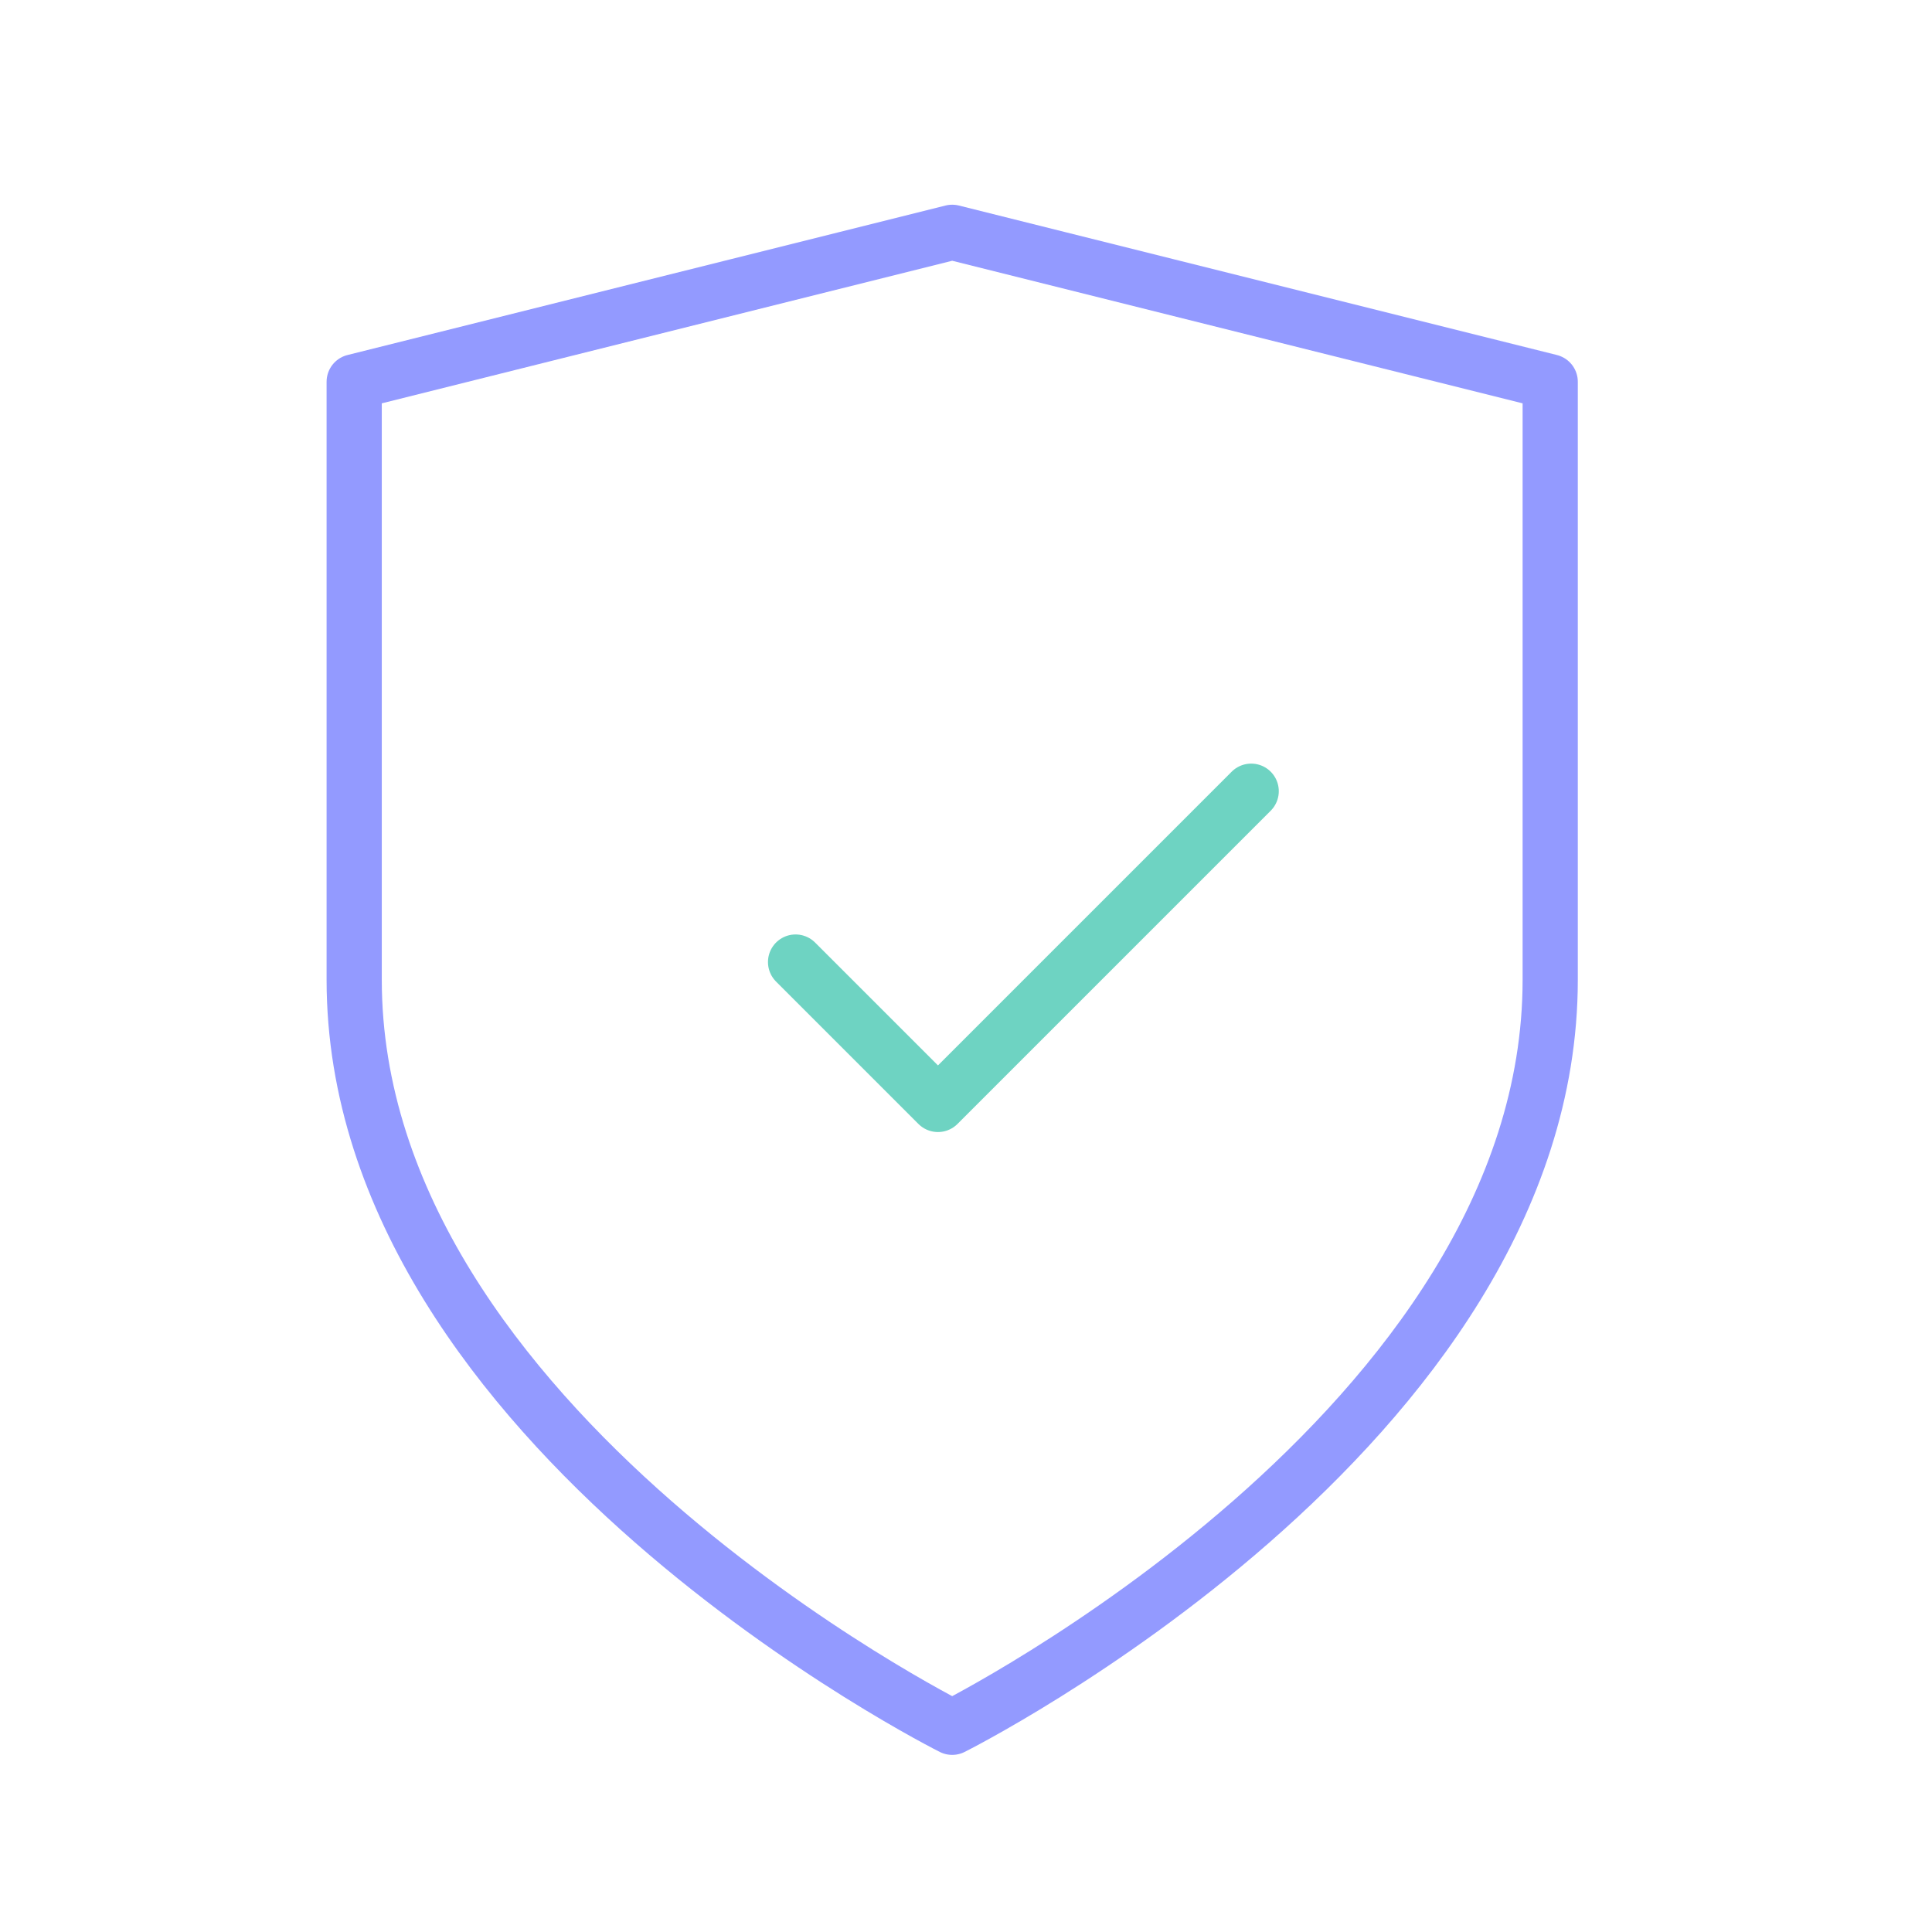 <svg width="70" height="70" viewBox="0 0 70 70" fill="none" xmlns="http://www.w3.org/2000/svg">
<g opacity="0.7">
<path fill-rule="evenodd" clip-rule="evenodd" d="M34.5 62.583C34.5 62.583 56.167 51.75 56.167 35.5V13.833L34.5 8.417L12.833 13.833V35.5C12.833 51.75 34.5 62.583 34.5 62.583Z" stroke="#656FFF" stroke-width="2" stroke-linecap="round" stroke-linejoin="round"/>
<path d="M45.333 28.667L33.984 40.016L28.825 34.857" stroke="#31C0A8" stroke-width="2" stroke-linecap="round" stroke-linejoin="round"/>
</g>
</svg>

